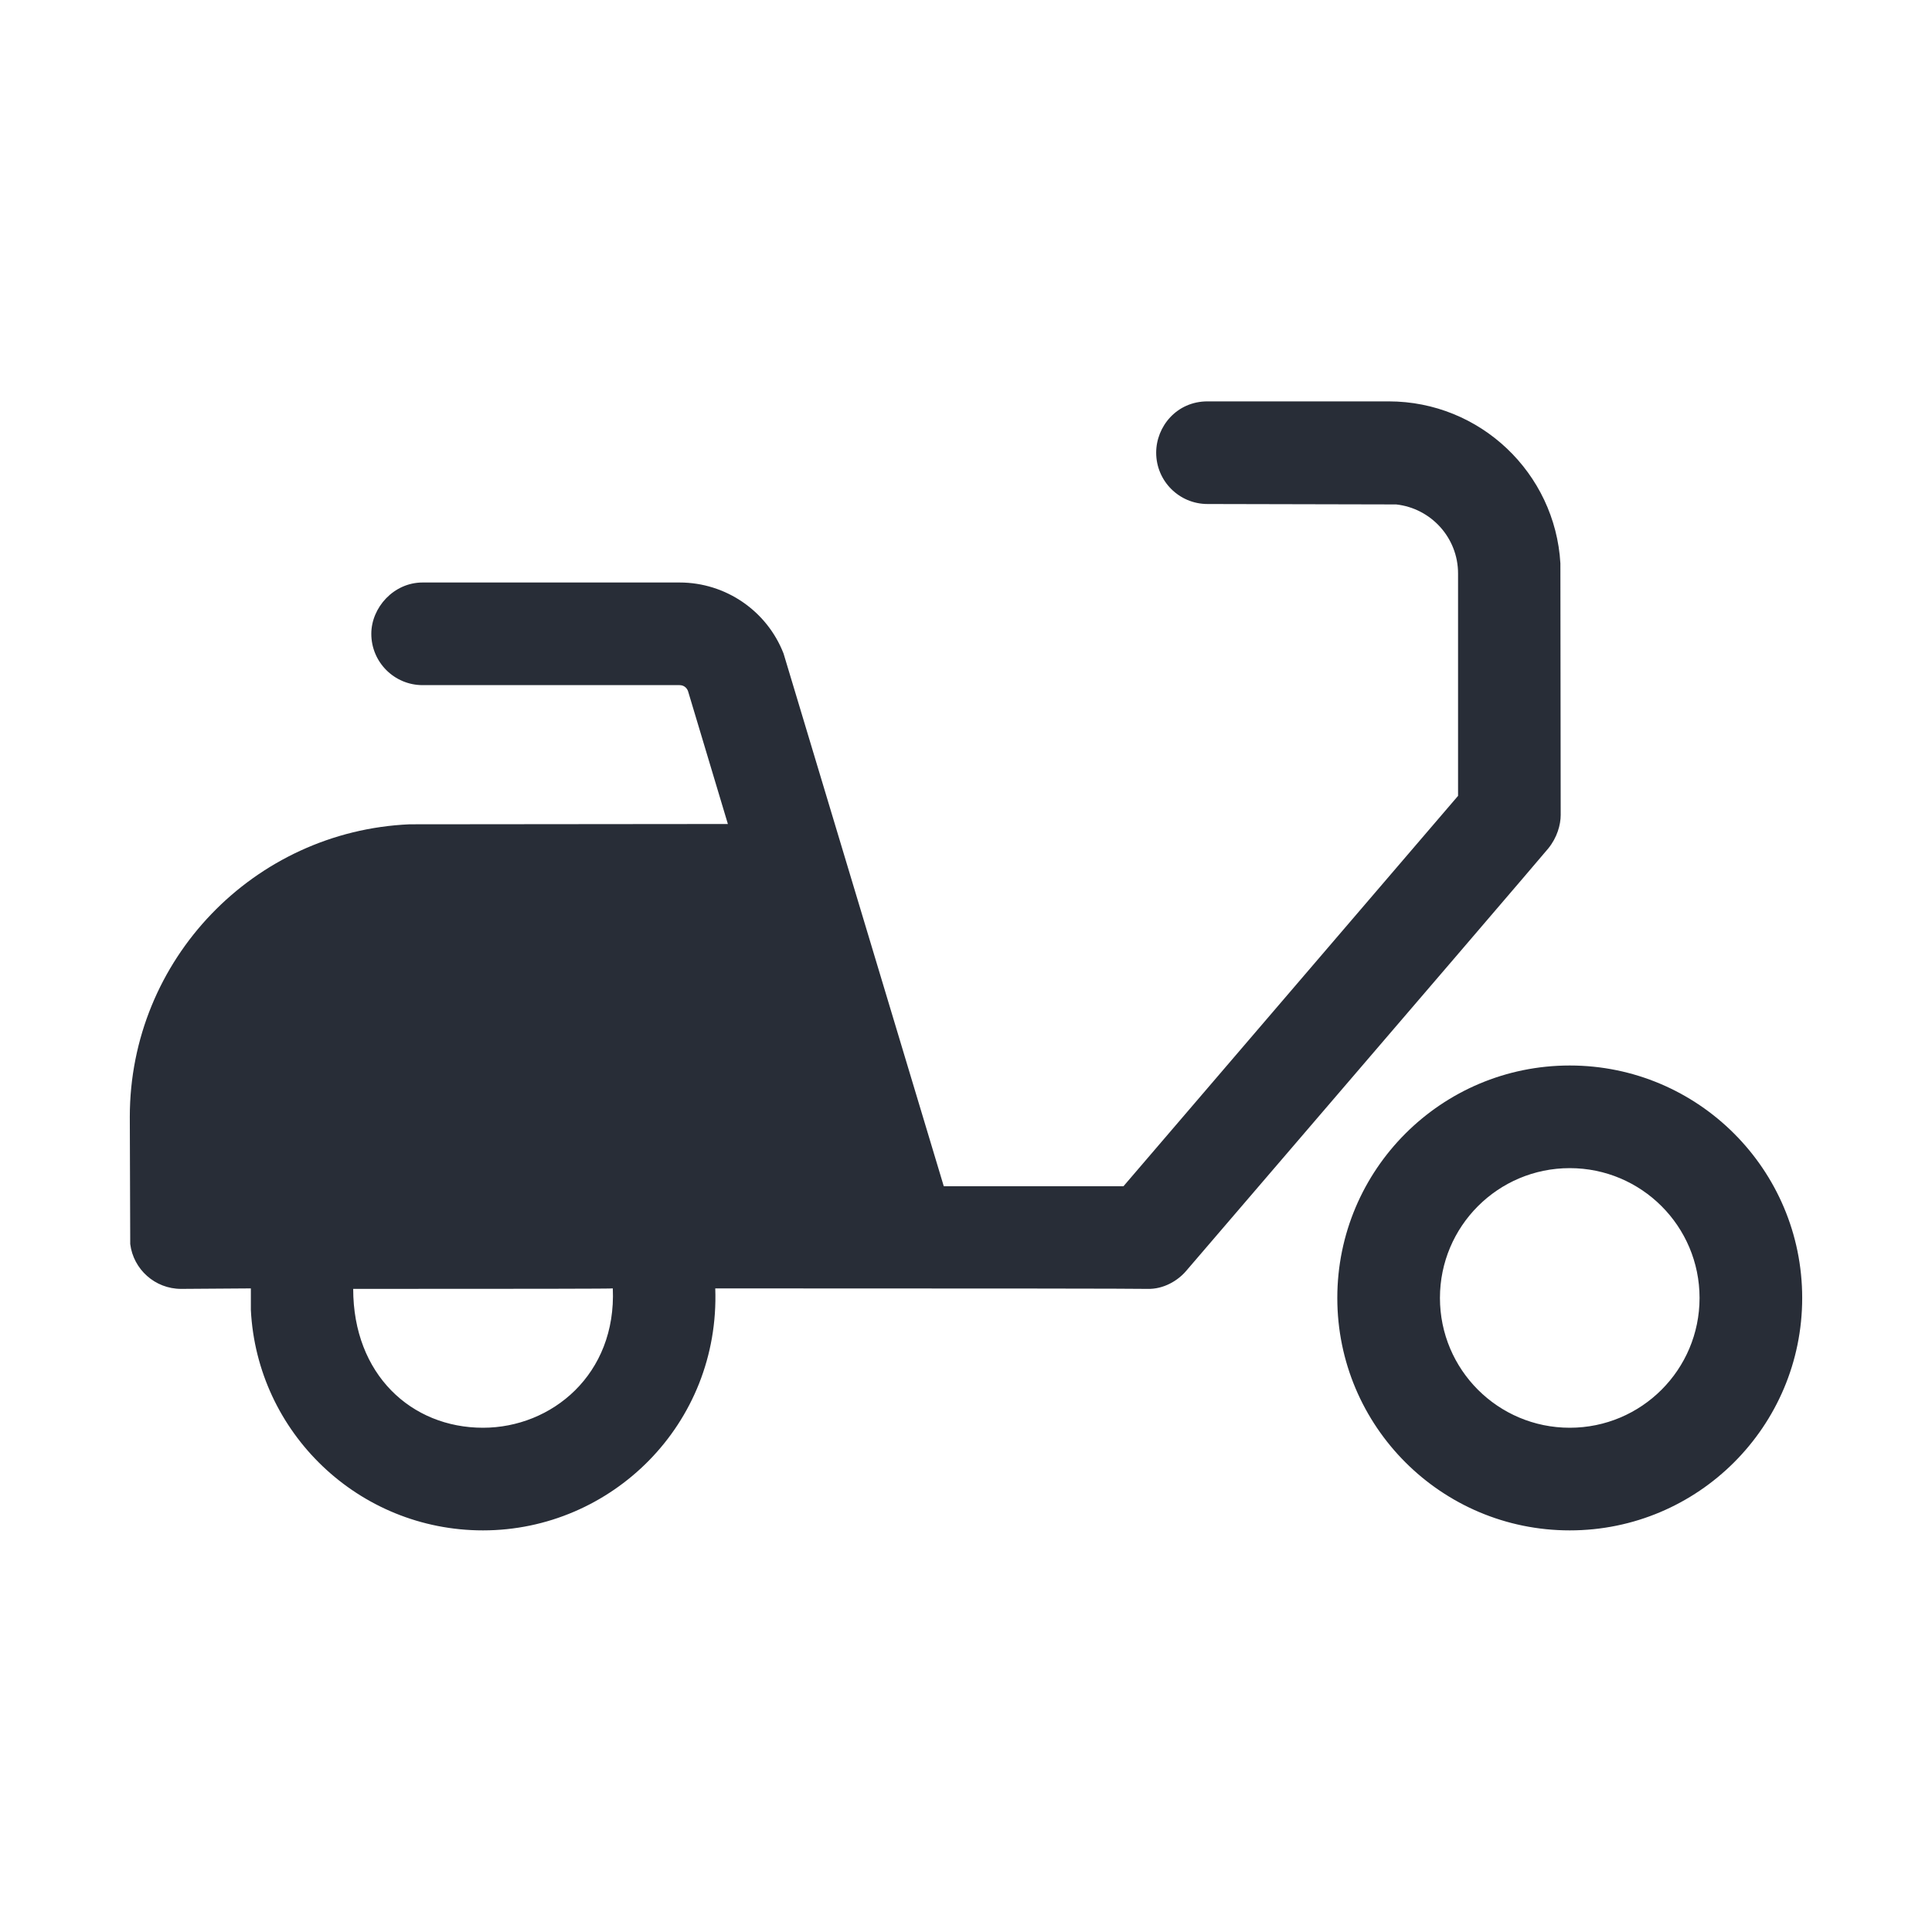 <svg width="32" height="32" viewBox="0 0 32 32" fill="none" xmlns="http://www.w3.org/2000/svg">
<path fill-rule="evenodd" clip-rule="evenodd" d="M11.847 21.34C11.927 23.592 10.126 25.348 8 25.348C5.94 25.348 4.258 23.731 4.155 21.697V21.34L3 21.348C2.567 21.348 2.209 21.024 2.157 20.605L2.15 18.498C2.15 15.892 4.206 13.766 6.784 13.653L12.056 13.648L11.398 11.454C11.384 11.407 11.339 11.348 11.256 11.348C11.201 11.348 9.782 11.348 7 11.348C6.531 11.348 6.15 10.968 6.15 10.498C6.15 10.065 6.519 9.648 7 9.648H11.256C12.022 9.648 12.704 10.12 12.978 10.824L15.632 19.648H18.608L24.15 13.182V9.498C24.15 8.906 23.701 8.418 23.125 8.355L20 8.348C19.531 8.348 19.15 7.968 19.15 7.498C19.15 7.065 19.489 6.648 20 6.648H23C24.517 6.648 25.758 7.835 25.845 9.331L25.85 13.498C25.85 13.661 25.791 13.872 25.645 14.052C25.548 14.171 23.548 16.505 19.645 21.052C19.511 21.209 19.274 21.357 19 21.348C18.817 21.343 16.433 21.34 11.847 21.34ZM26 17.648C28.126 17.648 29.85 19.372 29.85 21.498C29.85 23.625 28.126 25.348 26 25.348C23.874 25.348 22.15 23.625 22.15 21.498C22.15 19.372 23.874 17.648 26 17.648ZM5.85 21.348C5.85 22.764 6.812 23.648 8 23.648C9.136 23.648 10.212 22.767 10.15 21.34C10.15 21.346 8.717 21.348 5.85 21.348ZM26 19.348C24.812 19.348 23.85 20.311 23.85 21.498C23.85 22.686 24.812 23.648 26 23.648C27.188 23.648 28.15 22.686 28.15 21.498C28.15 20.311 27.188 19.348 26 19.348Z" fill="#282D37"/>
</svg>

